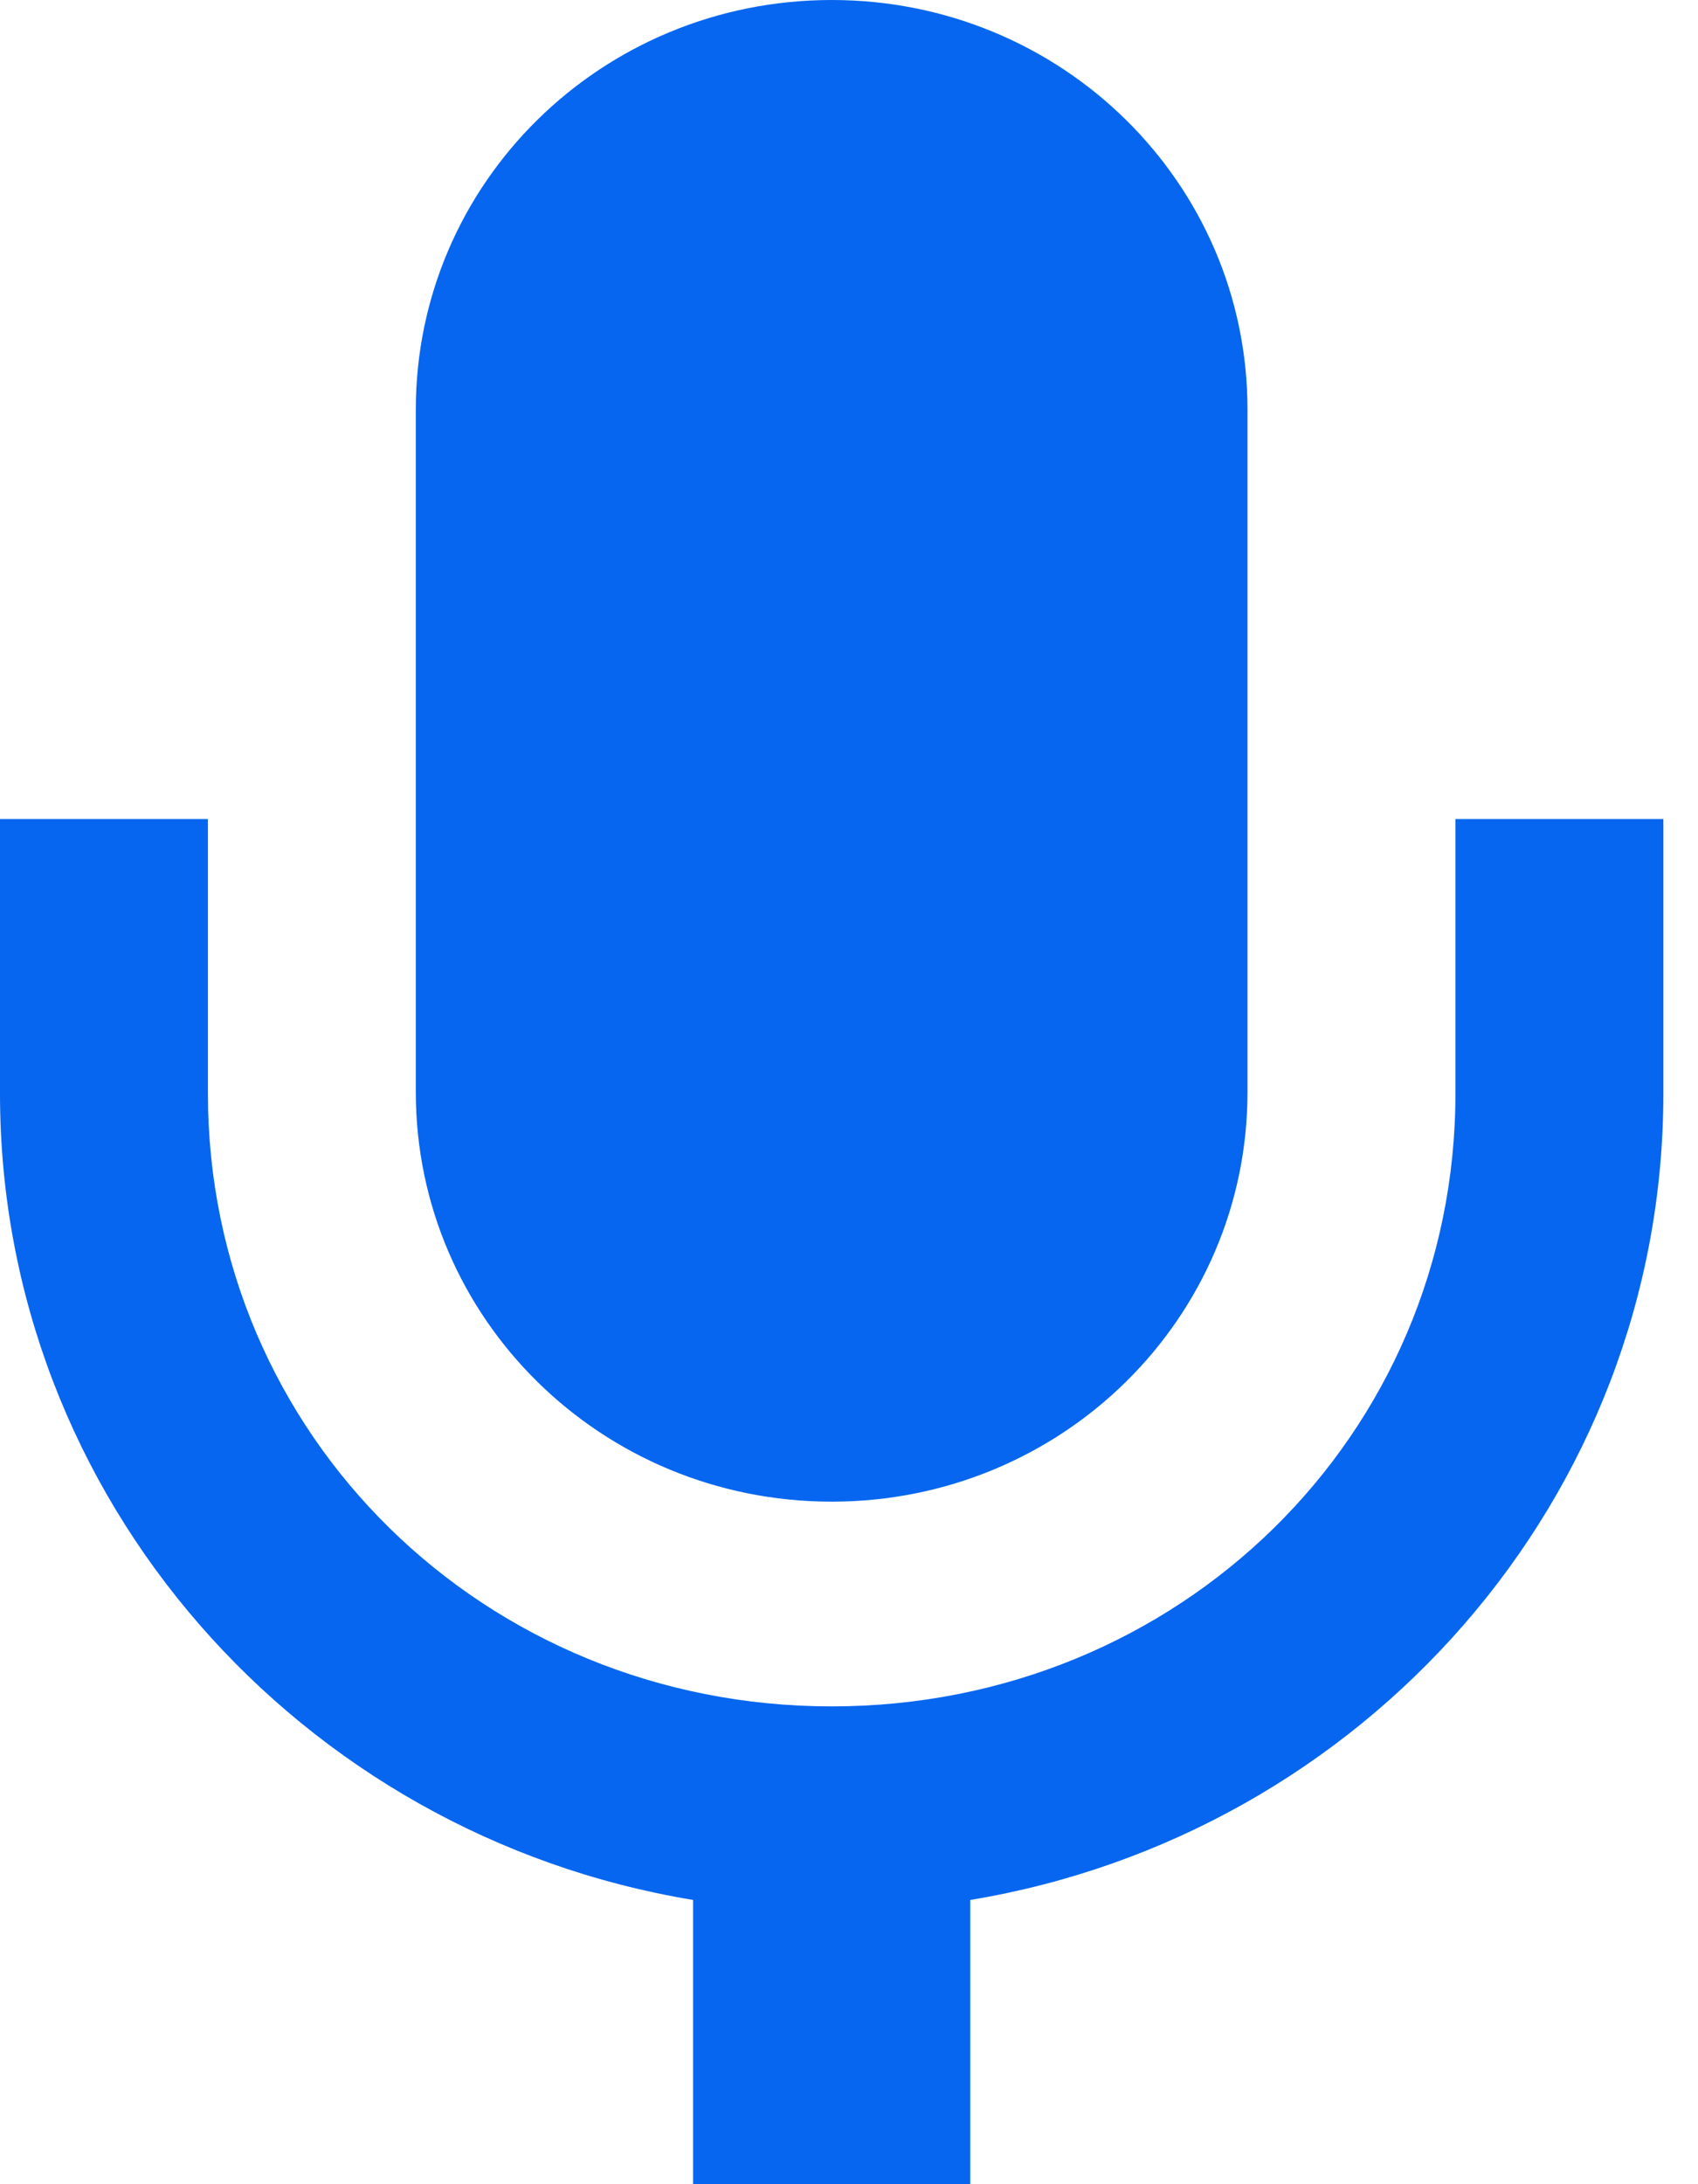 <?xml version="1.0" encoding="UTF-8"?> <svg xmlns="http://www.w3.org/2000/svg" width="35" height="45" viewBox="0 0 35 45" fill="none"><path d="M17.143 0C12.4 0 8.571 3.768 8.571 8.438V22.5C8.571 27.169 12.4 30.938 17.143 30.938C21.886 30.938 25.714 27.169 25.714 22.5V8.438C25.714 3.768 21.886 0 17.143 0ZM0 16.875V22.533C0 30.872 6.183 37.804 14.286 39.144V45H20V39.144C28.103 37.804 34.286 30.872 34.286 22.533V16.875H30V22.533C30 29.564 24.308 35.156 17.143 35.156C9.978 35.156 4.286 29.564 4.286 22.533V16.875H0Z" fill="#0766EF"></path></svg> 